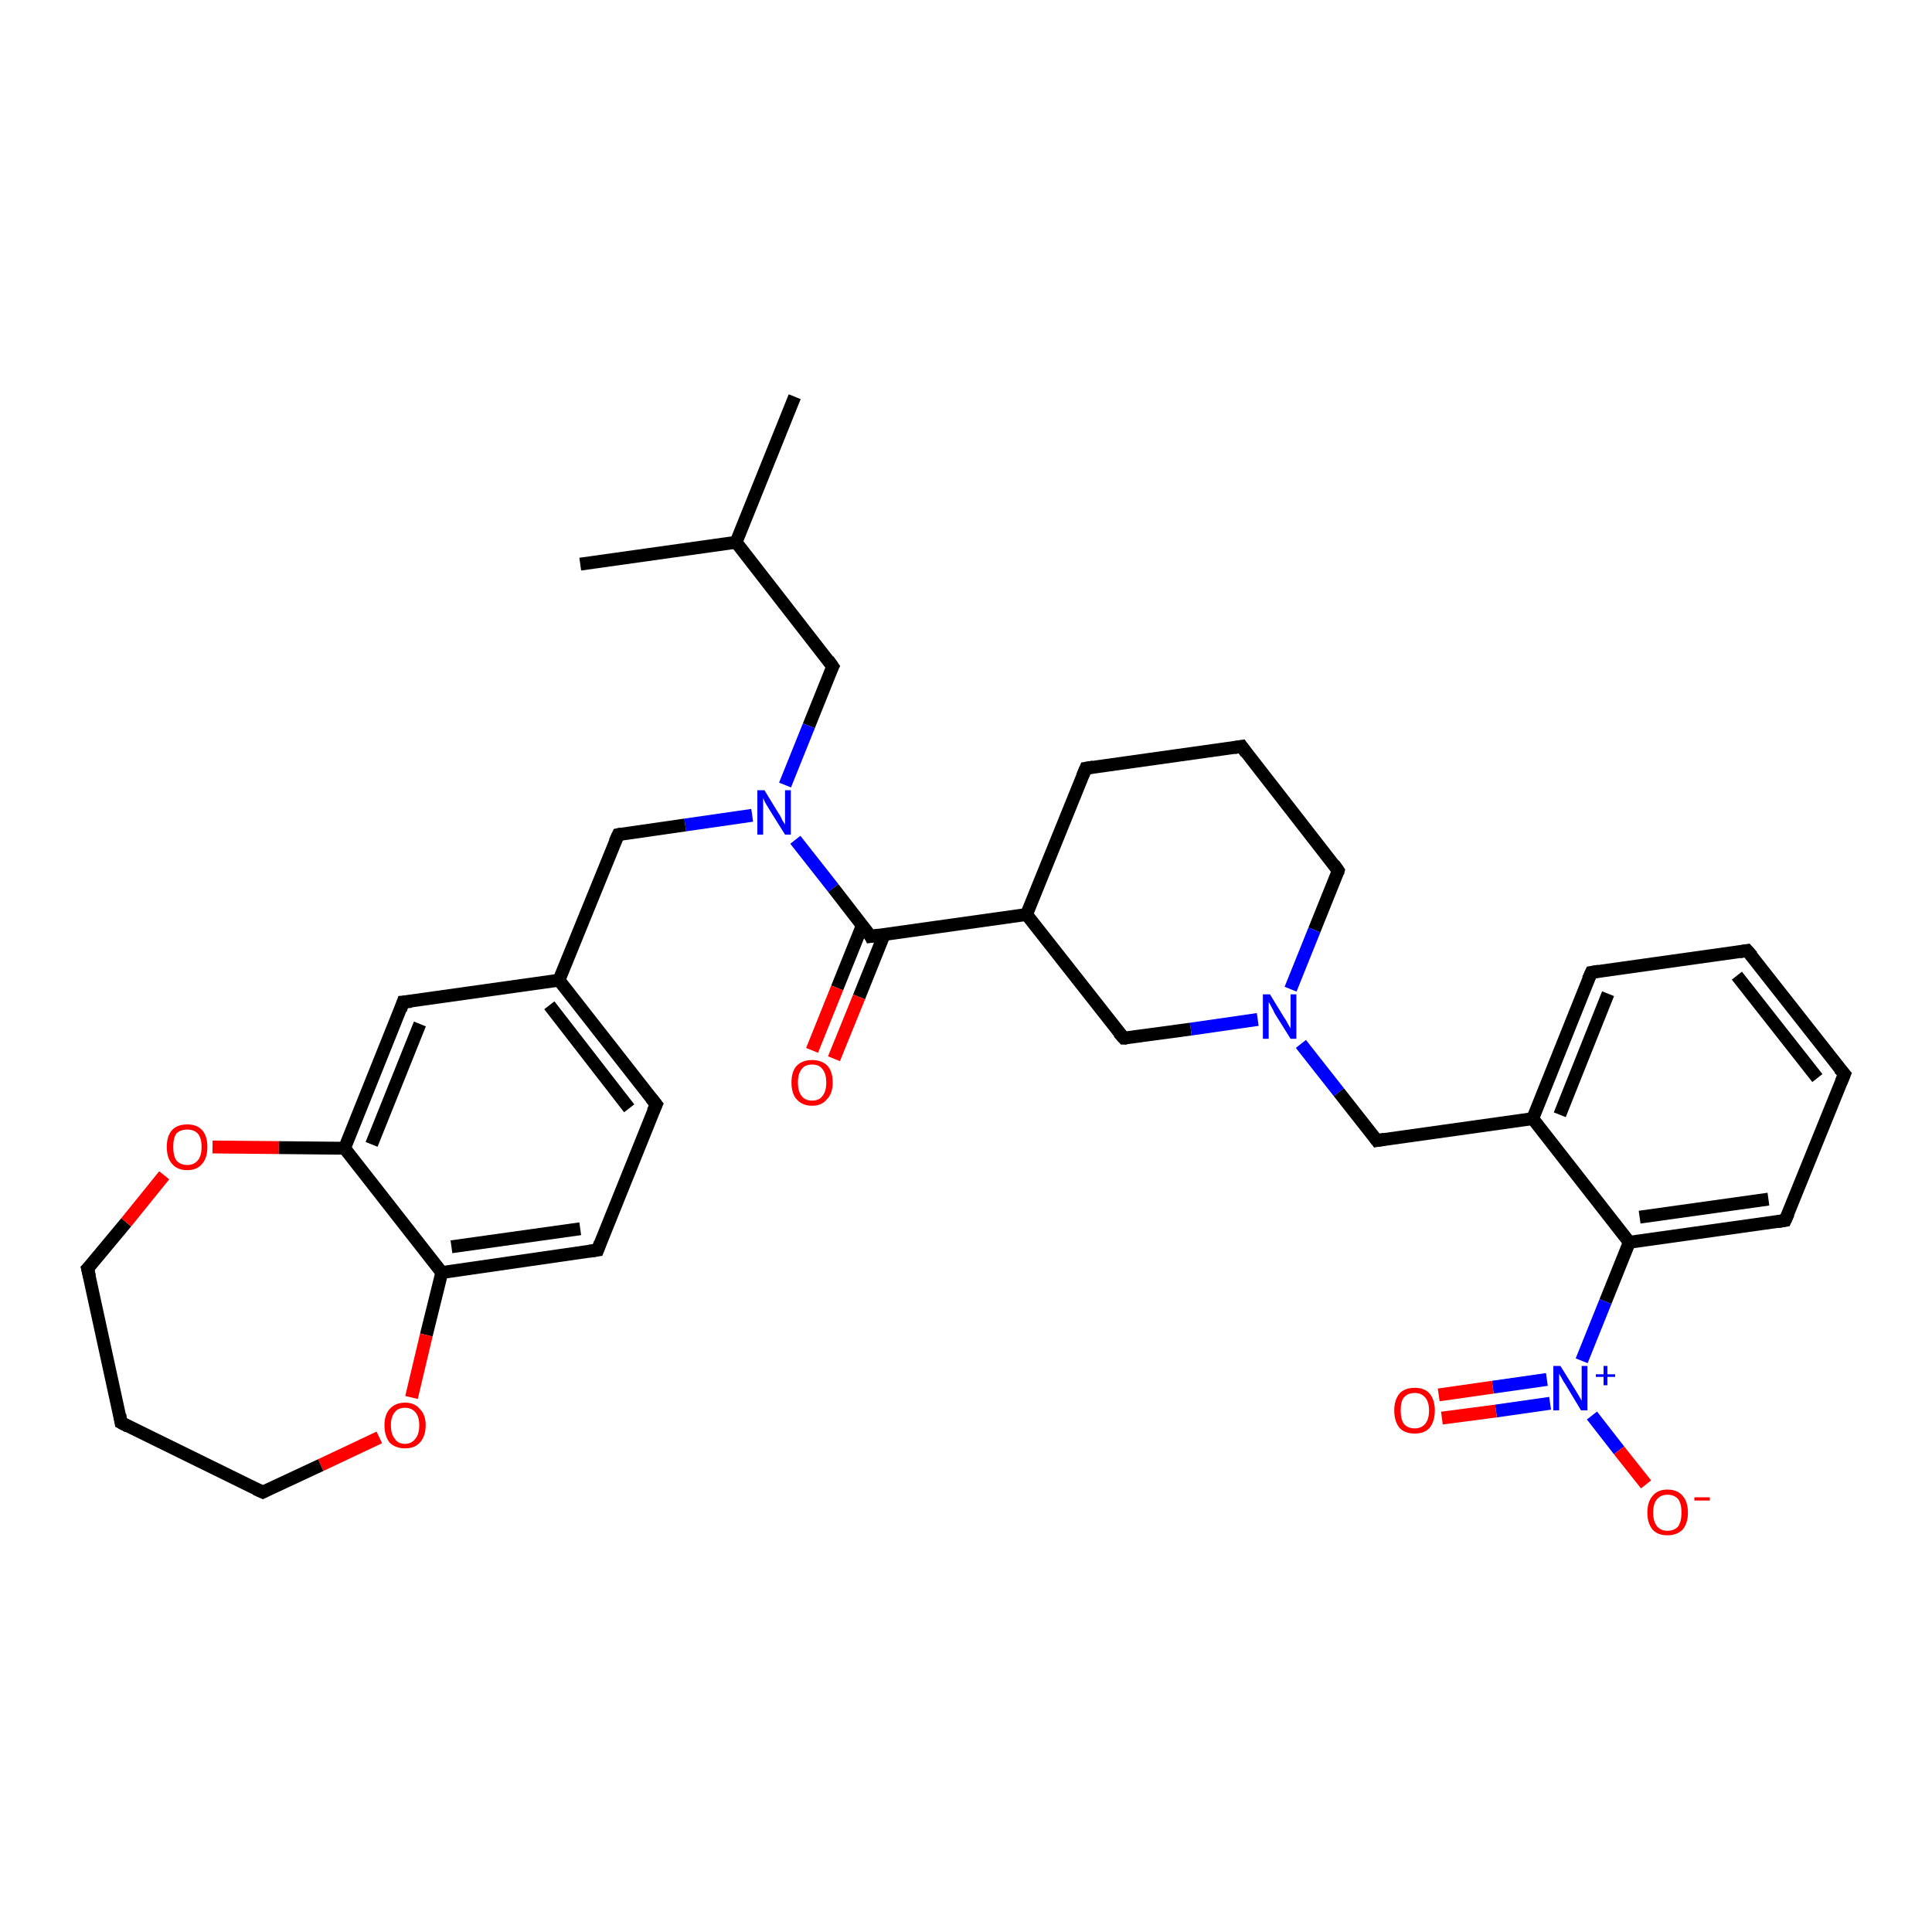 <?xml version='1.0' encoding='iso-8859-1'?>
<svg version='1.1' baseProfile='full'
              xmlns='http://www.w3.org/2000/svg'
                      xmlns:rdkit='http://www.rdkit.org/xml'
                      xmlns:xlink='http://www.w3.org/1999/xlink'
                  xml:space='preserve'
width='300px' height='300px' viewBox='0 0 300 300'>
<!-- END OF HEADER -->
<rect style='opacity:1.0;fill:#FFFFFF;stroke:none' width='300.0' height='300.0' x='0.0' y='0.0'> </rect>
<path class='bond-0 atom-0 atom-1' d='M 123.4,61.6 L 114.3,84.2' style='fill:none;fill-rule:evenodd;stroke:#000000;stroke-width:2.0px;stroke-linecap:butt;stroke-linejoin:miter;stroke-opacity:1' />
<path class='bond-1 atom-1 atom-2' d='M 114.3,84.2 L 90.1,87.6' style='fill:none;fill-rule:evenodd;stroke:#000000;stroke-width:2.0px;stroke-linecap:butt;stroke-linejoin:miter;stroke-opacity:1' />
<path class='bond-2 atom-1 atom-3' d='M 114.3,84.2 L 129.3,103.5' style='fill:none;fill-rule:evenodd;stroke:#000000;stroke-width:2.0px;stroke-linecap:butt;stroke-linejoin:miter;stroke-opacity:1' />
<path class='bond-3 atom-3 atom-4' d='M 129.3,103.5 L 125.6,112.7' style='fill:none;fill-rule:evenodd;stroke:#000000;stroke-width:2.0px;stroke-linecap:butt;stroke-linejoin:miter;stroke-opacity:1' />
<path class='bond-3 atom-3 atom-4' d='M 125.6,112.7 L 121.9,121.9' style='fill:none;fill-rule:evenodd;stroke:#0000FF;stroke-width:2.0px;stroke-linecap:butt;stroke-linejoin:miter;stroke-opacity:1' />
<path class='bond-4 atom-4 atom-5' d='M 116.8,126.6 L 106.4,128.1' style='fill:none;fill-rule:evenodd;stroke:#0000FF;stroke-width:2.0px;stroke-linecap:butt;stroke-linejoin:miter;stroke-opacity:1' />
<path class='bond-4 atom-4 atom-5' d='M 106.4,128.1 L 96.0,129.6' style='fill:none;fill-rule:evenodd;stroke:#000000;stroke-width:2.0px;stroke-linecap:butt;stroke-linejoin:miter;stroke-opacity:1' />
<path class='bond-5 atom-5 atom-6' d='M 96.0,129.6 L 86.8,152.2' style='fill:none;fill-rule:evenodd;stroke:#000000;stroke-width:2.0px;stroke-linecap:butt;stroke-linejoin:miter;stroke-opacity:1' />
<path class='bond-6 atom-6 atom-7' d='M 86.8,152.2 L 101.9,171.5' style='fill:none;fill-rule:evenodd;stroke:#000000;stroke-width:2.0px;stroke-linecap:butt;stroke-linejoin:miter;stroke-opacity:1' />
<path class='bond-6 atom-6 atom-7' d='M 85.3,156.1 L 97.7,172.1' style='fill:none;fill-rule:evenodd;stroke:#000000;stroke-width:2.0px;stroke-linecap:butt;stroke-linejoin:miter;stroke-opacity:1' />
<path class='bond-7 atom-7 atom-8' d='M 101.9,171.5 L 92.8,194.1' style='fill:none;fill-rule:evenodd;stroke:#000000;stroke-width:2.0px;stroke-linecap:butt;stroke-linejoin:miter;stroke-opacity:1' />
<path class='bond-8 atom-8 atom-9' d='M 92.8,194.1 L 68.6,197.6' style='fill:none;fill-rule:evenodd;stroke:#000000;stroke-width:2.0px;stroke-linecap:butt;stroke-linejoin:miter;stroke-opacity:1' />
<path class='bond-8 atom-8 atom-9' d='M 90.1,190.8 L 70.1,193.6' style='fill:none;fill-rule:evenodd;stroke:#000000;stroke-width:2.0px;stroke-linecap:butt;stroke-linejoin:miter;stroke-opacity:1' />
<path class='bond-9 atom-9 atom-10' d='M 68.6,197.6 L 66.2,207.3' style='fill:none;fill-rule:evenodd;stroke:#000000;stroke-width:2.0px;stroke-linecap:butt;stroke-linejoin:miter;stroke-opacity:1' />
<path class='bond-9 atom-9 atom-10' d='M 66.2,207.3 L 63.9,217.0' style='fill:none;fill-rule:evenodd;stroke:#FF0000;stroke-width:2.0px;stroke-linecap:butt;stroke-linejoin:miter;stroke-opacity:1' />
<path class='bond-10 atom-10 atom-11' d='M 58.9,223.2 L 49.8,227.5' style='fill:none;fill-rule:evenodd;stroke:#FF0000;stroke-width:2.0px;stroke-linecap:butt;stroke-linejoin:miter;stroke-opacity:1' />
<path class='bond-10 atom-10 atom-11' d='M 49.8,227.5 L 40.8,231.7' style='fill:none;fill-rule:evenodd;stroke:#000000;stroke-width:2.0px;stroke-linecap:butt;stroke-linejoin:miter;stroke-opacity:1' />
<path class='bond-11 atom-11 atom-12' d='M 40.8,231.7 L 18.8,220.9' style='fill:none;fill-rule:evenodd;stroke:#000000;stroke-width:2.0px;stroke-linecap:butt;stroke-linejoin:miter;stroke-opacity:1' />
<path class='bond-12 atom-12 atom-13' d='M 18.8,220.9 L 13.6,197.0' style='fill:none;fill-rule:evenodd;stroke:#000000;stroke-width:2.0px;stroke-linecap:butt;stroke-linejoin:miter;stroke-opacity:1' />
<path class='bond-13 atom-13 atom-14' d='M 13.6,197.0 L 19.6,189.8' style='fill:none;fill-rule:evenodd;stroke:#000000;stroke-width:2.0px;stroke-linecap:butt;stroke-linejoin:miter;stroke-opacity:1' />
<path class='bond-13 atom-13 atom-14' d='M 19.6,189.8 L 25.5,182.5' style='fill:none;fill-rule:evenodd;stroke:#FF0000;stroke-width:2.0px;stroke-linecap:butt;stroke-linejoin:miter;stroke-opacity:1' />
<path class='bond-14 atom-14 atom-15' d='M 33.0,178.1 L 43.3,178.2' style='fill:none;fill-rule:evenodd;stroke:#FF0000;stroke-width:2.0px;stroke-linecap:butt;stroke-linejoin:miter;stroke-opacity:1' />
<path class='bond-14 atom-14 atom-15' d='M 43.3,178.2 L 53.5,178.3' style='fill:none;fill-rule:evenodd;stroke:#000000;stroke-width:2.0px;stroke-linecap:butt;stroke-linejoin:miter;stroke-opacity:1' />
<path class='bond-15 atom-15 atom-16' d='M 53.5,178.3 L 62.6,155.6' style='fill:none;fill-rule:evenodd;stroke:#000000;stroke-width:2.0px;stroke-linecap:butt;stroke-linejoin:miter;stroke-opacity:1' />
<path class='bond-15 atom-15 atom-16' d='M 57.7,177.7 L 65.2,159.0' style='fill:none;fill-rule:evenodd;stroke:#000000;stroke-width:2.0px;stroke-linecap:butt;stroke-linejoin:miter;stroke-opacity:1' />
<path class='bond-16 atom-4 atom-17' d='M 123.5,130.4 L 129.4,137.9' style='fill:none;fill-rule:evenodd;stroke:#0000FF;stroke-width:2.0px;stroke-linecap:butt;stroke-linejoin:miter;stroke-opacity:1' />
<path class='bond-16 atom-4 atom-17' d='M 129.4,137.9 L 135.2,145.4' style='fill:none;fill-rule:evenodd;stroke:#000000;stroke-width:2.0px;stroke-linecap:butt;stroke-linejoin:miter;stroke-opacity:1' />
<path class='bond-17 atom-17 atom-18' d='M 133.9,143.7 L 130.0,153.4' style='fill:none;fill-rule:evenodd;stroke:#000000;stroke-width:2.0px;stroke-linecap:butt;stroke-linejoin:miter;stroke-opacity:1' />
<path class='bond-17 atom-17 atom-18' d='M 130.0,153.4 L 126.1,163.1' style='fill:none;fill-rule:evenodd;stroke:#FF0000;stroke-width:2.0px;stroke-linecap:butt;stroke-linejoin:miter;stroke-opacity:1' />
<path class='bond-17 atom-17 atom-18' d='M 137.3,145.1 L 133.4,154.8' style='fill:none;fill-rule:evenodd;stroke:#000000;stroke-width:2.0px;stroke-linecap:butt;stroke-linejoin:miter;stroke-opacity:1' />
<path class='bond-17 atom-17 atom-18' d='M 133.4,154.8 L 129.5,164.4' style='fill:none;fill-rule:evenodd;stroke:#FF0000;stroke-width:2.0px;stroke-linecap:butt;stroke-linejoin:miter;stroke-opacity:1' />
<path class='bond-18 atom-17 atom-19' d='M 135.2,145.4 L 159.4,142.0' style='fill:none;fill-rule:evenodd;stroke:#000000;stroke-width:2.0px;stroke-linecap:butt;stroke-linejoin:miter;stroke-opacity:1' />
<path class='bond-19 atom-19 atom-20' d='M 159.4,142.0 L 168.6,119.3' style='fill:none;fill-rule:evenodd;stroke:#000000;stroke-width:2.0px;stroke-linecap:butt;stroke-linejoin:miter;stroke-opacity:1' />
<path class='bond-20 atom-20 atom-21' d='M 168.6,119.3 L 192.8,115.9' style='fill:none;fill-rule:evenodd;stroke:#000000;stroke-width:2.0px;stroke-linecap:butt;stroke-linejoin:miter;stroke-opacity:1' />
<path class='bond-21 atom-21 atom-22' d='M 192.8,115.9 L 207.8,135.2' style='fill:none;fill-rule:evenodd;stroke:#000000;stroke-width:2.0px;stroke-linecap:butt;stroke-linejoin:miter;stroke-opacity:1' />
<path class='bond-22 atom-22 atom-23' d='M 207.8,135.2 L 204.1,144.4' style='fill:none;fill-rule:evenodd;stroke:#000000;stroke-width:2.0px;stroke-linecap:butt;stroke-linejoin:miter;stroke-opacity:1' />
<path class='bond-22 atom-22 atom-23' d='M 204.1,144.4 L 200.4,153.6' style='fill:none;fill-rule:evenodd;stroke:#0000FF;stroke-width:2.0px;stroke-linecap:butt;stroke-linejoin:miter;stroke-opacity:1' />
<path class='bond-23 atom-23 atom-24' d='M 202.0,162.1 L 207.9,169.6' style='fill:none;fill-rule:evenodd;stroke:#0000FF;stroke-width:2.0px;stroke-linecap:butt;stroke-linejoin:miter;stroke-opacity:1' />
<path class='bond-23 atom-23 atom-24' d='M 207.9,169.6 L 213.8,177.1' style='fill:none;fill-rule:evenodd;stroke:#000000;stroke-width:2.0px;stroke-linecap:butt;stroke-linejoin:miter;stroke-opacity:1' />
<path class='bond-24 atom-24 atom-25' d='M 213.8,177.1 L 238.0,173.7' style='fill:none;fill-rule:evenodd;stroke:#000000;stroke-width:2.0px;stroke-linecap:butt;stroke-linejoin:miter;stroke-opacity:1' />
<path class='bond-25 atom-25 atom-26' d='M 238.0,173.7 L 247.1,151.0' style='fill:none;fill-rule:evenodd;stroke:#000000;stroke-width:2.0px;stroke-linecap:butt;stroke-linejoin:miter;stroke-opacity:1' />
<path class='bond-25 atom-25 atom-26' d='M 242.2,173.1 L 249.7,154.3' style='fill:none;fill-rule:evenodd;stroke:#000000;stroke-width:2.0px;stroke-linecap:butt;stroke-linejoin:miter;stroke-opacity:1' />
<path class='bond-26 atom-26 atom-27' d='M 247.1,151.0 L 271.3,147.6' style='fill:none;fill-rule:evenodd;stroke:#000000;stroke-width:2.0px;stroke-linecap:butt;stroke-linejoin:miter;stroke-opacity:1' />
<path class='bond-27 atom-27 atom-28' d='M 271.3,147.6 L 286.4,166.8' style='fill:none;fill-rule:evenodd;stroke:#000000;stroke-width:2.0px;stroke-linecap:butt;stroke-linejoin:miter;stroke-opacity:1' />
<path class='bond-27 atom-27 atom-28' d='M 269.7,151.5 L 282.2,167.4' style='fill:none;fill-rule:evenodd;stroke:#000000;stroke-width:2.0px;stroke-linecap:butt;stroke-linejoin:miter;stroke-opacity:1' />
<path class='bond-28 atom-28 atom-29' d='M 286.4,166.8 L 277.2,189.5' style='fill:none;fill-rule:evenodd;stroke:#000000;stroke-width:2.0px;stroke-linecap:butt;stroke-linejoin:miter;stroke-opacity:1' />
<path class='bond-29 atom-29 atom-30' d='M 277.2,189.5 L 253.0,192.9' style='fill:none;fill-rule:evenodd;stroke:#000000;stroke-width:2.0px;stroke-linecap:butt;stroke-linejoin:miter;stroke-opacity:1' />
<path class='bond-29 atom-29 atom-30' d='M 274.6,186.2 L 254.6,189.0' style='fill:none;fill-rule:evenodd;stroke:#000000;stroke-width:2.0px;stroke-linecap:butt;stroke-linejoin:miter;stroke-opacity:1' />
<path class='bond-30 atom-30 atom-31' d='M 253.0,192.9 L 249.3,202.1' style='fill:none;fill-rule:evenodd;stroke:#000000;stroke-width:2.0px;stroke-linecap:butt;stroke-linejoin:miter;stroke-opacity:1' />
<path class='bond-30 atom-30 atom-31' d='M 249.3,202.1 L 245.6,211.3' style='fill:none;fill-rule:evenodd;stroke:#0000FF;stroke-width:2.0px;stroke-linecap:butt;stroke-linejoin:miter;stroke-opacity:1' />
<path class='bond-31 atom-31 atom-32' d='M 247.2,219.8 L 251.4,225.2' style='fill:none;fill-rule:evenodd;stroke:#0000FF;stroke-width:2.0px;stroke-linecap:butt;stroke-linejoin:miter;stroke-opacity:1' />
<path class='bond-31 atom-31 atom-32' d='M 251.4,225.2 L 255.6,230.5' style='fill:none;fill-rule:evenodd;stroke:#FF0000;stroke-width:2.0px;stroke-linecap:butt;stroke-linejoin:miter;stroke-opacity:1' />
<path class='bond-32 atom-31 atom-33' d='M 240.2,214.2 L 231.8,215.4' style='fill:none;fill-rule:evenodd;stroke:#0000FF;stroke-width:2.0px;stroke-linecap:butt;stroke-linejoin:miter;stroke-opacity:1' />
<path class='bond-32 atom-31 atom-33' d='M 231.8,215.4 L 223.4,216.6' style='fill:none;fill-rule:evenodd;stroke:#FF0000;stroke-width:2.0px;stroke-linecap:butt;stroke-linejoin:miter;stroke-opacity:1' />
<path class='bond-32 atom-31 atom-33' d='M 240.7,217.9 L 232.3,219.1' style='fill:none;fill-rule:evenodd;stroke:#0000FF;stroke-width:2.0px;stroke-linecap:butt;stroke-linejoin:miter;stroke-opacity:1' />
<path class='bond-32 atom-31 atom-33' d='M 232.3,219.1 L 223.9,220.2' style='fill:none;fill-rule:evenodd;stroke:#FF0000;stroke-width:2.0px;stroke-linecap:butt;stroke-linejoin:miter;stroke-opacity:1' />
<path class='bond-33 atom-23 atom-34' d='M 195.3,158.3 L 184.9,159.8' style='fill:none;fill-rule:evenodd;stroke:#0000FF;stroke-width:2.0px;stroke-linecap:butt;stroke-linejoin:miter;stroke-opacity:1' />
<path class='bond-33 atom-23 atom-34' d='M 184.9,159.8 L 174.5,161.2' style='fill:none;fill-rule:evenodd;stroke:#000000;stroke-width:2.0px;stroke-linecap:butt;stroke-linejoin:miter;stroke-opacity:1' />
<path class='bond-34 atom-16 atom-6' d='M 62.6,155.6 L 86.8,152.2' style='fill:none;fill-rule:evenodd;stroke:#000000;stroke-width:2.0px;stroke-linecap:butt;stroke-linejoin:miter;stroke-opacity:1' />
<path class='bond-35 atom-34 atom-19' d='M 174.5,161.2 L 159.4,142.0' style='fill:none;fill-rule:evenodd;stroke:#000000;stroke-width:2.0px;stroke-linecap:butt;stroke-linejoin:miter;stroke-opacity:1' />
<path class='bond-36 atom-15 atom-9' d='M 53.5,178.3 L 68.6,197.6' style='fill:none;fill-rule:evenodd;stroke:#000000;stroke-width:2.0px;stroke-linecap:butt;stroke-linejoin:miter;stroke-opacity:1' />
<path class='bond-37 atom-30 atom-25' d='M 253.0,192.9 L 238.0,173.7' style='fill:none;fill-rule:evenodd;stroke:#000000;stroke-width:2.0px;stroke-linecap:butt;stroke-linejoin:miter;stroke-opacity:1' />
<path d='M 128.6,102.5 L 129.3,103.5 L 129.1,103.9' style='fill:none;stroke:#000000;stroke-width:2.0px;stroke-linecap:butt;stroke-linejoin:miter;stroke-opacity:1;' />
<path d='M 96.5,129.5 L 96.0,129.6 L 95.5,130.7' style='fill:none;stroke:#000000;stroke-width:2.0px;stroke-linecap:butt;stroke-linejoin:miter;stroke-opacity:1;' />
<path d='M 101.1,170.5 L 101.9,171.5 L 101.4,172.6' style='fill:none;stroke:#000000;stroke-width:2.0px;stroke-linecap:butt;stroke-linejoin:miter;stroke-opacity:1;' />
<path d='M 93.2,193.0 L 92.8,194.1 L 91.5,194.3' style='fill:none;stroke:#000000;stroke-width:2.0px;stroke-linecap:butt;stroke-linejoin:miter;stroke-opacity:1;' />
<path d='M 41.2,231.5 L 40.8,231.7 L 39.7,231.2' style='fill:none;stroke:#000000;stroke-width:2.0px;stroke-linecap:butt;stroke-linejoin:miter;stroke-opacity:1;' />
<path d='M 19.9,221.5 L 18.8,220.9 L 18.6,219.7' style='fill:none;stroke:#000000;stroke-width:2.0px;stroke-linecap:butt;stroke-linejoin:miter;stroke-opacity:1;' />
<path d='M 13.9,198.2 L 13.6,197.0 L 13.9,196.7' style='fill:none;stroke:#000000;stroke-width:2.0px;stroke-linecap:butt;stroke-linejoin:miter;stroke-opacity:1;' />
<path d='M 62.2,156.8 L 62.6,155.6 L 63.9,155.5' style='fill:none;stroke:#000000;stroke-width:2.0px;stroke-linecap:butt;stroke-linejoin:miter;stroke-opacity:1;' />
<path d='M 135.0,145.0 L 135.2,145.4 L 136.5,145.2' style='fill:none;stroke:#000000;stroke-width:2.0px;stroke-linecap:butt;stroke-linejoin:miter;stroke-opacity:1;' />
<path d='M 168.1,120.5 L 168.6,119.3 L 169.8,119.1' style='fill:none;stroke:#000000;stroke-width:2.0px;stroke-linecap:butt;stroke-linejoin:miter;stroke-opacity:1;' />
<path d='M 191.6,116.1 L 192.8,115.9 L 193.5,116.9' style='fill:none;stroke:#000000;stroke-width:2.0px;stroke-linecap:butt;stroke-linejoin:miter;stroke-opacity:1;' />
<path d='M 207.1,134.2 L 207.8,135.2 L 207.7,135.6' style='fill:none;stroke:#000000;stroke-width:2.0px;stroke-linecap:butt;stroke-linejoin:miter;stroke-opacity:1;' />
<path d='M 213.5,176.7 L 213.8,177.1 L 215.0,176.9' style='fill:none;stroke:#000000;stroke-width:2.0px;stroke-linecap:butt;stroke-linejoin:miter;stroke-opacity:1;' />
<path d='M 246.6,152.1 L 247.1,151.0 L 248.3,150.8' style='fill:none;stroke:#000000;stroke-width:2.0px;stroke-linecap:butt;stroke-linejoin:miter;stroke-opacity:1;' />
<path d='M 270.1,147.8 L 271.3,147.6 L 272.1,148.5' style='fill:none;stroke:#000000;stroke-width:2.0px;stroke-linecap:butt;stroke-linejoin:miter;stroke-opacity:1;' />
<path d='M 285.6,165.9 L 286.4,166.8 L 285.9,168.0' style='fill:none;stroke:#000000;stroke-width:2.0px;stroke-linecap:butt;stroke-linejoin:miter;stroke-opacity:1;' />
<path d='M 277.7,188.4 L 277.2,189.5 L 276.0,189.7' style='fill:none;stroke:#000000;stroke-width:2.0px;stroke-linecap:butt;stroke-linejoin:miter;stroke-opacity:1;' />
<path d='M 175.0,161.2 L 174.5,161.2 L 173.7,160.3' style='fill:none;stroke:#000000;stroke-width:2.0px;stroke-linecap:butt;stroke-linejoin:miter;stroke-opacity:1;' />
<path class='atom-4' d='M 118.7 122.7
L 120.9 126.3
Q 121.2 126.7, 121.5 127.4
Q 121.9 128.0, 121.9 128.1
L 121.9 122.7
L 122.8 122.7
L 122.8 129.6
L 121.9 129.6
L 119.4 125.6
Q 119.1 125.1, 118.8 124.6
Q 118.6 124.1, 118.5 123.9
L 118.5 129.6
L 117.6 129.6
L 117.6 122.7
L 118.7 122.7
' fill='#0000FF'/>
<path class='atom-10' d='M 59.7 221.3
Q 59.7 219.7, 60.5 218.8
Q 61.4 217.8, 62.9 217.8
Q 64.4 217.8, 65.2 218.8
Q 66.1 219.7, 66.1 221.3
Q 66.1 223.0, 65.2 224.0
Q 64.4 224.9, 62.9 224.9
Q 61.4 224.9, 60.5 224.0
Q 59.7 223.0, 59.7 221.3
M 62.9 224.2
Q 63.9 224.2, 64.5 223.4
Q 65.1 222.7, 65.1 221.3
Q 65.1 220.0, 64.5 219.3
Q 63.9 218.6, 62.9 218.6
Q 61.8 218.6, 61.3 219.3
Q 60.7 220.0, 60.7 221.3
Q 60.7 222.7, 61.3 223.4
Q 61.8 224.2, 62.9 224.2
' fill='#FF0000'/>
<path class='atom-14' d='M 25.9 178.1
Q 25.9 176.4, 26.7 175.5
Q 27.5 174.6, 29.1 174.6
Q 30.6 174.6, 31.4 175.5
Q 32.2 176.4, 32.2 178.1
Q 32.2 179.8, 31.4 180.7
Q 30.6 181.7, 29.1 181.7
Q 27.5 181.7, 26.7 180.7
Q 25.9 179.8, 25.9 178.1
M 29.1 180.9
Q 30.1 180.9, 30.7 180.2
Q 31.3 179.5, 31.3 178.1
Q 31.3 176.7, 30.7 176.0
Q 30.1 175.4, 29.1 175.4
Q 28.0 175.4, 27.4 176.0
Q 26.9 176.7, 26.9 178.1
Q 26.9 179.5, 27.4 180.2
Q 28.0 180.9, 29.1 180.9
' fill='#FF0000'/>
<path class='atom-18' d='M 122.9 168.1
Q 122.9 166.4, 123.7 165.5
Q 124.6 164.6, 126.1 164.6
Q 127.6 164.6, 128.5 165.5
Q 129.3 166.4, 129.3 168.1
Q 129.3 169.8, 128.4 170.7
Q 127.6 171.7, 126.1 171.7
Q 124.6 171.7, 123.7 170.7
Q 122.9 169.8, 122.9 168.1
M 126.1 170.9
Q 127.2 170.9, 127.7 170.2
Q 128.3 169.5, 128.3 168.1
Q 128.3 166.7, 127.7 166.0
Q 127.2 165.3, 126.1 165.3
Q 125.0 165.3, 124.5 166.0
Q 123.9 166.7, 123.9 168.1
Q 123.9 169.5, 124.5 170.2
Q 125.0 170.9, 126.1 170.9
' fill='#FF0000'/>
<path class='atom-23' d='M 197.2 154.4
L 199.4 158.0
Q 199.7 158.4, 200.0 159.0
Q 200.4 159.7, 200.4 159.7
L 200.4 154.4
L 201.3 154.4
L 201.3 161.3
L 200.4 161.3
L 197.9 157.3
Q 197.7 156.8, 197.4 156.3
Q 197.1 155.7, 197.0 155.6
L 197.0 161.3
L 196.1 161.3
L 196.1 154.4
L 197.2 154.4
' fill='#0000FF'/>
<path class='atom-31' d='M 242.3 212.1
L 244.6 215.8
Q 244.8 216.1, 245.2 216.8
Q 245.6 217.5, 245.6 217.5
L 245.6 212.1
L 246.5 212.1
L 246.5 219.0
L 245.5 219.0
L 243.1 215.0
Q 242.8 214.6, 242.5 214.0
Q 242.2 213.5, 242.1 213.3
L 242.1 219.0
L 241.2 219.0
L 241.2 212.1
L 242.3 212.1
' fill='#0000FF'/>
<path class='atom-31' d='M 247.8 213.4
L 249.0 213.4
L 249.0 212.1
L 249.6 212.1
L 249.6 213.4
L 250.8 213.4
L 250.8 213.8
L 249.6 213.8
L 249.6 215.1
L 249.0 215.1
L 249.0 213.8
L 247.8 213.8
L 247.8 213.4
' fill='#0000FF'/>
<path class='atom-32' d='M 255.8 234.9
Q 255.8 233.2, 256.6 232.3
Q 257.4 231.3, 258.9 231.3
Q 260.5 231.3, 261.3 232.3
Q 262.1 233.2, 262.1 234.9
Q 262.1 236.5, 261.3 237.5
Q 260.4 238.4, 258.9 238.4
Q 257.4 238.4, 256.6 237.5
Q 255.8 236.5, 255.8 234.9
M 258.9 237.7
Q 260.0 237.7, 260.6 237.0
Q 261.1 236.2, 261.1 234.9
Q 261.1 233.5, 260.6 232.8
Q 260.0 232.1, 258.9 232.1
Q 257.9 232.1, 257.3 232.8
Q 256.7 233.5, 256.7 234.9
Q 256.7 236.2, 257.3 237.0
Q 257.9 237.7, 258.9 237.7
' fill='#FF0000'/>
<path class='atom-32' d='M 263.1 232.5
L 265.5 232.5
L 265.5 233.0
L 263.1 233.0
L 263.1 232.5
' fill='#FF0000'/>
<path class='atom-33' d='M 216.5 219.0
Q 216.5 217.4, 217.3 216.4
Q 218.1 215.5, 219.7 215.5
Q 221.2 215.5, 222.0 216.4
Q 222.8 217.4, 222.8 219.0
Q 222.8 220.7, 222.0 221.7
Q 221.2 222.6, 219.7 222.6
Q 218.1 222.6, 217.3 221.7
Q 216.5 220.7, 216.5 219.0
M 219.7 221.8
Q 220.7 221.8, 221.3 221.1
Q 221.9 220.4, 221.9 219.0
Q 221.9 217.7, 221.3 217.0
Q 220.7 216.3, 219.7 216.3
Q 218.6 216.3, 218.0 217.0
Q 217.5 217.6, 217.5 219.0
Q 217.5 220.4, 218.0 221.1
Q 218.6 221.8, 219.7 221.8
' fill='#FF0000'/>
</svg>
